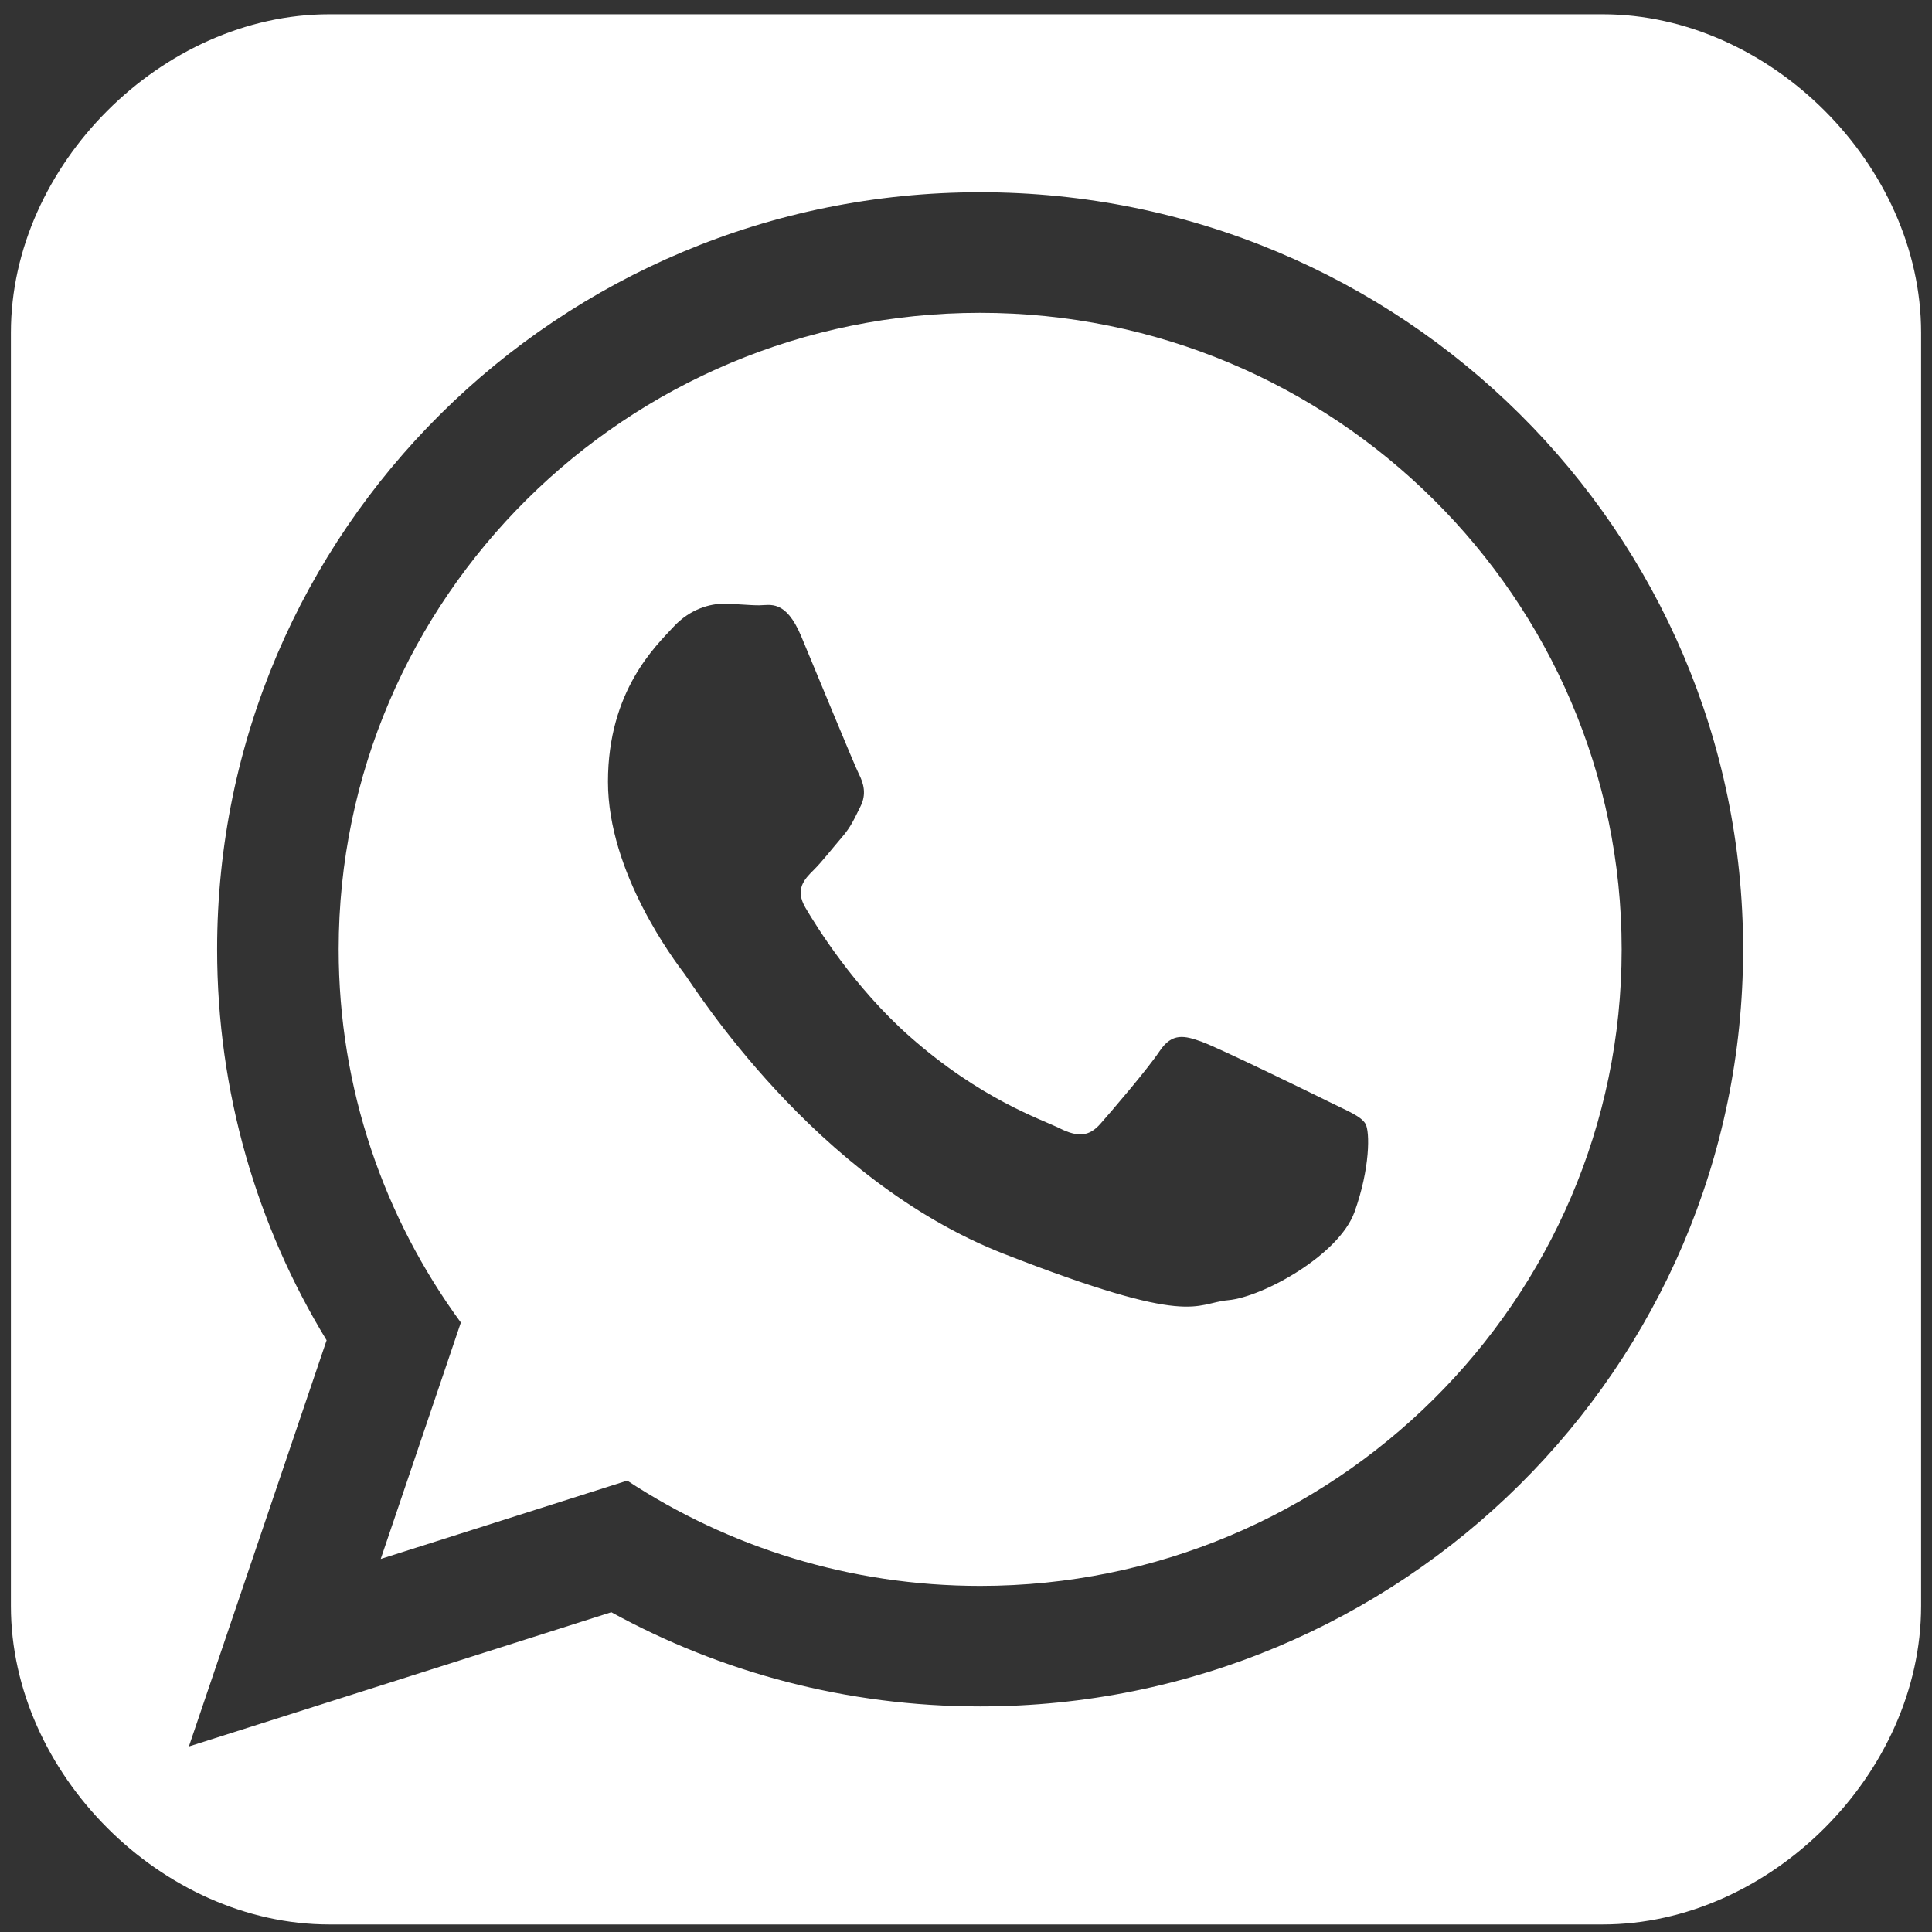 <?xml version="1.0" encoding="utf-8"?>
<!-- Generator: Adobe Illustrator 16.0.0, SVG Export Plug-In . SVG Version: 6.00 Build 0)  -->
<!DOCTYPE svg PUBLIC "-//W3C//DTD SVG 1.1//EN" "http://www.w3.org/Graphics/SVG/1.1/DTD/svg11.dtd">
<svg version="1.1" id="Capa_1" xmlns="http://www.w3.org/2000/svg" xmlns:xlink="http://www.w3.org/1999/xlink" x="0px" y="0px"
	 width="85.039px" height="85.039px" viewBox="0 0 85.039 85.039" enable-background="new 0 0 85.039 85.039" xml:space="preserve">
<rect x="0" y="0" width="85.039" height="85.039" fill="#333333" stroke="none"/>
<g>
	<path fill="#FFFFFF" d="M285.432,58.098h-0.777V62.6h0.725c1.549,0,2.252-0.906,2.252-2.252
		C287.63,58.843,286.988,58.098,285.432,58.098z"/>
	<path fill="#FFFFFF" d="M305.998,58.012c-1.191,0-1.686,1.021-1.686,2.336c0,1.315,0.494,2.336,1.686,2.336
		c1.188,0,1.682-1.021,1.682-2.336C307.68,59.033,307.186,58.012,305.998,58.012z"/>
	<path fill="#FFFFFF" d="M262.865,58.012c-1.188,0-1.684,1.021-1.684,2.336c0,1.315,0.496,2.336,1.684,2.336
		c1.189,0,1.684-1.021,1.684-2.336C264.549,59.033,264.057,58.012,262.865,58.012z"/>
	<path fill="#FFFFFF" d="M316.535,0.628h-56.053c-7.365-0.001-14.015,6.65-14.015,14.013v56.05c0,7.363,6.648,14.016,14.015,14.016
		h56.051c7.365,0,14.014-6.65,14.014-14.016v-56.05C330.547,7.278,323.9,0.628,316.535,0.628z M249.348,48.398
		c-0.025,0.185-0.158,0.313-0.32,0.313c-0.166,0-0.299-0.128-0.32-0.313l-0.587-4.381l0.587-4.457
		c0.021-0.184,0.154-0.313,0.32-0.313c0.162,0,0.297,0.13,0.32,0.313l0.695,4.457L249.348,48.398z M283.658,23.65
		c0.008-0.56,0.465-1.015,1.02-1.015c0.551,0,1.008,0.455,1.018,1.014l0.431,20.384l-0.431,8.182
		c-0.01,0.561-0.467,1.016-1.018,1.016c-0.554,0-1.012-0.455-1.02-1.01c0,0-0.385-8.181-0.385-8.193L283.658,23.65z M277.05,26.252
		c0.013-0.493,0.4-0.876,0.884-0.876c0.48,0,0.867,0.384,0.881,0.876l0.523,17.777l-0.521,8.297v-0.008
		c-0.015,0.494-0.401,0.879-0.883,0.879c-0.482,0-0.871-0.385-0.881-0.873l-0.466-8.293L277.05,26.252z M270.549,26.378
		c0.014-0.414,0.342-0.738,0.745-0.738c0.401,0,0.729,0.324,0.744,0.738l0.614,17.649l-0.616,8.425
		c-0.015,0.413-0.341,0.735-0.742,0.735c-0.403,0-0.731-0.322-0.745-0.732l-0.545-8.428
		C270.004,44.027,270.549,26.38,270.549,26.378z M260.986,35.873c0.02-0.302,0.25-0.532,0.539-0.532s0.519,0.228,0.541,0.528
		l0.756,8.152l-0.756,8.567c-0.022,0.304-0.254,0.532-0.541,0.532c-0.289,0-0.52-0.229-0.539-0.532l-0.666-8.567L260.986,35.873z
		 M254.743,35.469c0.021-0.227,0.19-0.392,0.401-0.392c0.209,0,0.379,0.164,0.403,0.392l0.851,8.55l-0.852,8.238
		c-0.023,0.229-0.193,0.393-0.402,0.393c-0.213,0-0.381-0.166-0.401-0.395l-0.749-8.236C253.994,44.02,254.743,35.47,254.743,35.469
		z M251.992,51.389c-0.17,0-0.311-0.136-0.333-0.324l-0.789-7.047c0,0,0.789-7.204,0.789-7.205c0.024-0.188,0.165-0.324,0.333-0.324
		c0.17,0,0.308,0.131,0.335,0.324l0.896,7.205l-0.896,7.049C252.299,51.256,252.161,51.389,251.992,51.389z M255.656,64.145
		c-1.229,0-2.303-0.516-2.861-1.336l1.063-0.945c0.519,0.601,1.181,0.842,1.886,0.842c0.87,0,1.282-0.243,1.282-0.799
		c0-0.475-0.254-0.686-1.643-1.002c-1.355-0.313-2.303-0.746-2.303-2.196c0-1.336,1.177-2.158,2.631-2.158
		c1.146,0,1.987,0.433,2.682,1.158l-1.063,1.03c-0.473-0.483-0.999-0.76-1.674-0.76c-0.788,0-1.051,0.338-1.051,0.666
		c0,0.461,0.315,0.607,1.481,0.883c1.169,0.273,2.464,0.674,2.464,2.272C258.551,63.197,257.667,64.145,255.656,64.145z
		 M258.793,52.52c-0.021,0.264-0.225,0.461-0.471,0.461c-0.248,0-0.451-0.197-0.471-0.461l-0.707-8.498l0.707-8.785
		c0.021-0.264,0.223-0.463,0.471-0.463c0.246,0,0.449,0.199,0.471,0.462l0.805,8.788L258.793,52.52z M262.865,64.145
		c-2.008,0-3.196-1.557-3.196-3.797s1.188-3.799,3.196-3.799c2.01,0,3.199,1.559,3.199,3.799S264.875,64.145,262.865,64.145z
		 M265.363,52.593v-0.004c-0.018,0.337-0.285,0.603-0.606,0.603c-0.325,0-0.591-0.266-0.606-0.6l-0.629-8.566l0.629-13.257
		c0.016-0.337,0.281-0.602,0.606-0.602c0.321,0,0.589,0.265,0.606,0.602l0.709,13.257L265.363,52.593z M266.749,44.025
		c0,0,0.587-16.288,0.587-16.29c0.018-0.375,0.313-0.669,0.678-0.669c0.359,0,0.656,0.293,0.676,0.669l0.662,16.29l-0.662,8.512
		c-0.019,0.375-0.315,0.67-0.676,0.67c-0.365,0-0.66-0.295-0.678-0.666L266.749,44.025z M273.48,60.779
		c0,2.135-1.114,3.365-2.987,3.365c-1.776,0-2.979-1.199-2.979-3.346v-4.136h1.475v4.116c0,1.177,0.568,1.924,1.505,1.924
		s1.516-0.727,1.516-1.904v-4.136h1.472V60.779L273.48,60.779z M274.6,53.206c-0.439,0-0.797-0.354-0.812-0.804l-0.507-8.375
		l0.507-18.243c0.012-0.454,0.37-0.809,0.812-0.809c0.442,0,0.799,0.356,0.813,0.809l0.569,18.245l-0.569,8.369V52.4
		C275.396,52.852,275.042,53.206,274.6,53.206z M281.287,64.027h-1.314l-2.705-4.016c-0.178-0.275-0.42-0.646-0.516-0.834
		c0,0.272,0.021,1.198,0.021,1.609v3.24h-1.453v-7.365h1.41l2.608,3.895c0.181,0.273,0.423,0.641,0.517,0.83
		c0-0.271-0.021-1.197-0.021-1.607v-3.116h1.452L281.287,64.027L281.287,64.027z M282.241,52.275v-0.008
		c-0.013,0.531-0.427,0.945-0.949,0.945s-0.94-0.416-0.949-0.939l-0.426-8.241l0.426-17.13c0.009-0.53,0.427-0.946,0.949-0.946
		s0.938,0.416,0.949,0.945l0.477,17.132L282.241,52.275z M285.378,64.029h-2.196v-7.365h2.305c2.103,0,3.66,0.988,3.66,3.684
		C289.146,62.936,287.271,64.029,285.378,64.029z M289.132,52.105v-0.01c-0.008,0.598-0.493,1.084-1.086,1.084
		s-1.079-0.486-1.088-1.074l-0.444-8.069l0.443-22.232c0.01-0.598,0.496-1.085,1.089-1.085s1.078,0.487,1.086,1.084l0.483,22.233
		L289.132,52.105z M293.711,62.684c0.663,0,1.053-0.285,1.439-0.938l1.242,0.737c-0.504,1.041-1.388,1.66-2.725,1.66
		c-1.926,0-3.221-1.473-3.221-3.797c0-2.24,1.351-3.798,3.271-3.798c1.389,0,2.23,0.675,2.695,1.634l-1.368,0.629
		c-0.265-0.504-0.685-0.801-1.349-0.801c-1.104,0-1.736,0.971-1.735,2.336C291.964,61.672,292.607,62.684,293.711,62.684z
		 M302.117,64.029h-4.428v-7.365h1.474v5.912h2.954V64.029z M305.998,64.145c-2.012,0-3.199-1.557-3.199-3.797
		s1.188-3.799,3.199-3.799c2.009,0,3.197,1.559,3.197,3.799S308.007,64.145,305.998,64.145z M316.611,60.779
		c0,2.135-1.113,3.365-2.986,3.365c-1.777,0-2.977-1.199-2.977-3.346v-4.136h1.472v4.116c0,1.177,0.567,1.924,1.505,1.924
		s1.516-0.727,1.516-1.904v-4.136h1.473v4.116H316.611z M320.65,64.029h-2.196v-7.365h2.303c2.104,0,3.662,0.988,3.662,3.684
		C324.419,62.936,322.547,64.029,320.65,64.029z M318.484,53.253c-0.176,0-27.33-0.015-27.354-0.017
		c-0.59-0.061-1.06-0.563-1.065-1.166V20.747c0.008-0.576,0.205-0.872,0.949-1.161c1.918-0.742,4.086-1.18,6.313-1.18
		c9.098,0,16.558,6.978,17.343,15.872c1.175-0.494,2.465-0.767,3.816-0.767c5.449,0,9.867,4.42,9.867,9.87
		C328.354,48.834,323.936,53.253,318.484,53.253z"/>
	<path fill="#FFFFFF" d="M320.706,58.098h-0.778V62.6h0.725c1.545,0,2.252-0.906,2.252-2.252
		C322.902,58.843,322.262,58.098,320.706,58.098z"/>
</g>
<g>
	<path fill="#FFFFFF" d="M523.15,50.236c-1.693,0-3.572,2.265-3.572,2.265v-8.632h-3.568v26.669h3.568v-2.062
		c0.736,0.92,2.063,2.246,4.309,2.246c2.244,0,2.631-3.756,2.631-3.756h0.021v-13.16C526.537,51.357,524.846,50.236,523.15,50.236z
		 M522.947,65.643c0,0,0,1.692-1.512,1.692c0,0-1.143,0-1.693-0.755V54.378c0,0,0.756-0.755,1.693-0.755
		c0.939,0,1.512,0.755,1.512,2.061V65.643z"/>
	<path fill="#FFFFFF" d="M489.34,43.686v3.938h4.123v22.71h3.957v-22.71h4.307c0.184,0,0-3.938,0-3.938H489.34z"/>
	<path fill="#FFFFFF" d="M513.07,29.402c0,0,1.674,0.204,1.674-2.041v-9.304c0,0,0.184-2.429-1.674-2.429
		c0,0-1.855-0.184-1.855,2.429v9.304C511.215,29.585,513.07,29.402,513.07,29.402z"/>
	<path fill="#FFFFFF" d="M509.234,65.643c0,0.366-1.307,1.692-2.244,1.692s-0.938-0.755-0.938-0.755V50.623h-3.572v16.324
		c0,2.428,0.756,3.755,2.816,3.755s3.938-2.449,3.938-2.449v2.267h3.57V50.623h-3.57V65.643L509.234,65.643z"/>
	<path fill="#FFFFFF" d="M542.547,0.628h-56.053c-7.365-0.001-14.014,6.65-14.014,14.013v56.05c0,7.363,6.648,14.016,14.014,14.016
		h56.051c7.365,0,14.014-6.65,14.014-14.016v-56.05C556.559,7.278,549.912,0.628,542.547,0.628z M521.254,12.649h3.551v15.834
		c0,0-0.186,0.918,1.121,0.918c0,0,1.469-0.367,2.041-1.673v-15.08h3.531V32.38h-3.531v-2.245c0,0-2.061,2.428-3.918,2.428
		s-2.795-1.122-2.795-2.979V12.649z M507.867,18.058c0-0.551,0.186-1.857,0.186-1.857c0.795-2.632,2.959-3.408,4.182-3.632
		c0.49-0.081,1.145-0.081,1.633,0c1.203,0.204,3.428,0.959,4.266,3.632c0,0,0.184,1.306,0.184,1.857v9.304
		c0,0-0.063,1.591-0.938,2.979c-0.654,1.02-1.756,1.918-3.512,2.163c-0.305,0.041-1.121,0.041-1.365,0.02
		c-1.879-0.204-3.021-1.122-3.693-2.183c-0.896-1.388-0.939-2.979-0.939-2.979v-9.304H507.867z M498.154,5.957l2.795,10.243
		l2.756-10.243h3.918l-4.838,15.63v10.61h-3.713v-10.61l-5.02-15.63H498.154L498.154,5.957z M543.066,74.619
		c-0.471,0.714-1.918,2.408-3.572,2.816c-3.754,0.754-14.752,0.938-24.873,0.938c-7.428,0-18.689-0.163-23.016-0.553
		c-8.428-0.754-7.693-11.262-8.061-19.995c0-4.021,0.365-9.284,1.121-13.406c1.693-7.304,6.387-6.366,13.143-6.754
		c0.713,0,5.998-0.183,16.506-0.183c15.57,0.183,20.467,0,24.771,0.754c6.57,0.939,6,11.448,6.406,19.487
		C545.311,67.232,545.27,71.682,543.066,74.619z"/>
	<path fill="#FFFFFF" d="M536.658,63.581v1.509c0,0,0,2.245-1.51,2.245s-2.061-1.122-2.061-2.245v-3.938h7.141v-5.448
		c0,0,0.186-5.265-5.08-5.265c-4.51,0-4.877,2.265-5.264,3.388c0,0-0.367,1.122-0.367,1.877v9.386c0,0-0.186,5.633,5.814,5.633
		c0,0,4.143-0.367,4.691-3.754c0.367-2.471,0.186-3.388,0.205-3.388H536.658z M533.068,55.684c0-0.367,0.367-2.061,1.875-2.061
		c1.512,0,1.695,2.061,1.695,2.061v2.448h-3.57V55.684L533.068,55.684z"/>
</g>
<path fill="#FFFFFF" d="M217.221,0.628h-56.054c-7.365-0.001-14.015,6.65-14.015,14.013v56.05c0,7.363,6.648,14.016,14.015,14.016
	h56.051c7.365,0,14.015-6.65,14.015-14.016v-56.05C231.23,7.278,224.585,0.628,217.221,0.628z M187.771,69.318l-17.74-10.086V38.049
	l17.74,10.984V69.318z M171.51,32.136l19.643-12.039l19.641,12.039l-19.641,12.424L171.51,32.136z M212.061,59.275l-18.373,10.031
	V49.242l18.373-11.193V59.275z"/>
<path fill="#FFFFFF" d="M412.547,0.628h-56.053c-7.365-0.001-14.014,6.65-14.014,14.013v56.05c0,7.363,6.647,14.017,14.014,14.017
	h56.051c7.365,0,14.014-6.649,14.014-14.017v-56.05C426.559,7.278,419.912,0.628,412.547,0.628z M392.107,70.117
	c-0.141,0.002-0.275,0.002-0.414,0.002c-11.715,0-16.166-8.643-16.166-14.744V37.339h-5.586v-7.13
	c8.373-3.02,10.388-10.571,10.859-14.876c0.032-0.294,0.266-0.413,0.396-0.413h8.087v14.063h11.044v8.356h-11.084v17.183
	c0.035,2.297,0.861,5.444,5.076,5.444c0.078,0,0.156,0,0.236-0.004c1.463-0.037,3.426-0.463,4.452-0.953l2.655,7.873
	C400.669,68.348,396.164,70.047,392.107,70.117z"/>
<path fill="#FFFFFF" d="M70.547,0.628H14.494C7.129,0.627,0.48,7.278,0.48,14.641v56.05c0,7.363,6.648,14.016,14.014,14.016h56.051
	c7.365,0,14.014-6.65,14.014-14.016v-56.05C84.559,7.278,77.913,0.628,70.547,0.628z M43.142,75.11
	c-5.889,0-11.421-1.504-16.234-4.146L8.314,76.873l6.062-17.879c-3.058-5.021-4.819-10.911-4.819-17.208
	c0-18.404,15.036-33.324,33.584-33.324c18.551,0,33.584,14.919,33.584,33.324C76.726,60.192,61.69,75.11,43.142,75.11z"/>
<path fill="#FFFFFF" d="M43.142,13.77c-15.57,0-28.235,12.568-28.235,28.017c0,6.131,1.998,11.809,5.378,16.427l-3.527,10.405
	l10.851-3.448c4.458,2.927,9.799,4.634,15.534,4.634c15.568,0,28.236-12.566,28.236-28.016C71.378,26.339,58.711,13.77,43.142,13.77
	z M59.621,53.347c-0.688,1.906-4.05,3.745-5.559,3.882s-1.509,1.228-9.878-2.041c-8.369-3.271-13.651-11.788-14.063-12.332
	c-0.413-0.545-3.361-4.428-3.361-8.447c0-4.019,2.126-5.995,2.88-6.813c0.754-0.817,1.646-1.021,2.196-1.021
	c0.549,0,1.099,0.068,1.578,0.068c0.481,0,1.166-0.272,1.852,1.362c0.686,1.636,2.333,5.655,2.539,6.064
	c0.207,0.41,0.345,0.886,0.068,1.431c-0.273,0.546-0.41,0.886-0.822,1.362c-0.412,0.477-0.864,1.064-1.235,1.432
	c-0.411,0.406-0.84,0.848-0.361,1.665c0.48,0.818,2.133,3.49,4.58,5.656c3.145,2.782,5.797,3.646,6.619,4.054
	c0.824,0.408,1.303,0.34,1.784-0.207c0.481-0.545,2.06-2.383,2.606-3.2c0.548-0.818,1.1-0.681,1.854-0.408
	c0.753,0.271,4.801,2.247,5.625,2.655c0.822,0.408,1.37,0.614,1.578,0.953C60.306,49.803,60.306,51.438,59.621,53.347z"/>
</svg>
